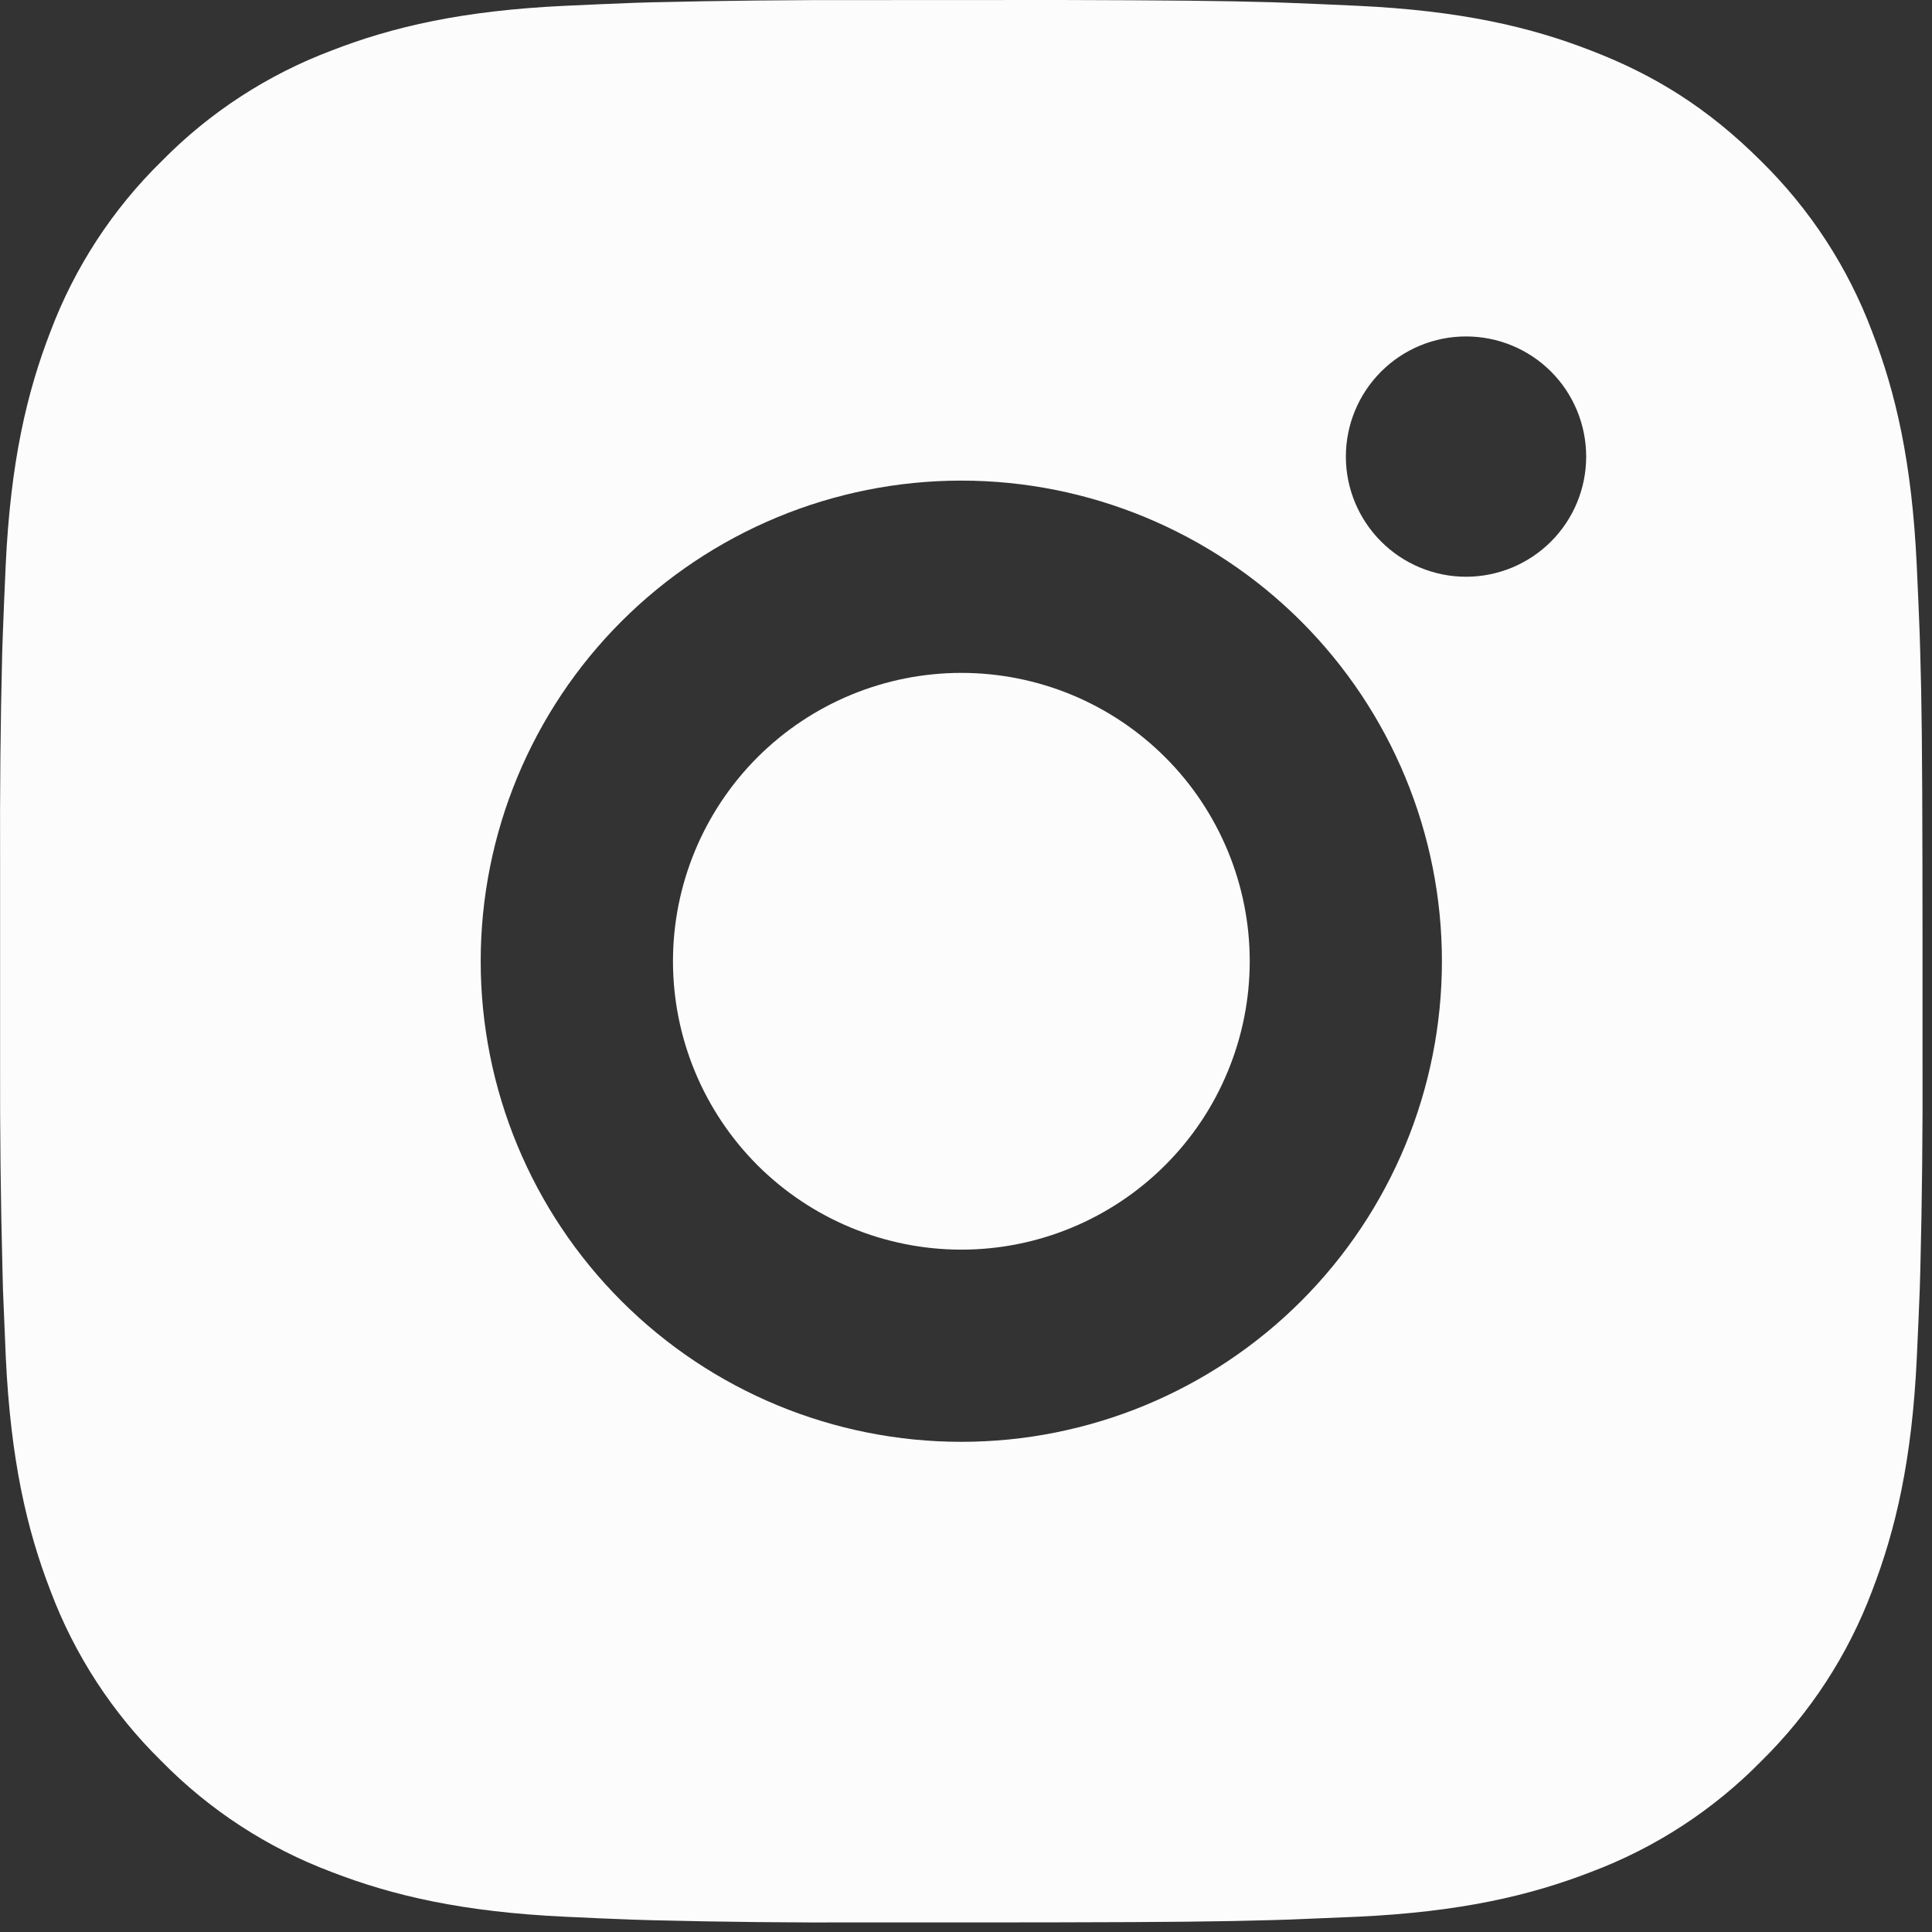 <svg width="21" height="21" viewBox="0 0 21 21" fill="none" xmlns="http://www.w3.org/2000/svg">
<rect x="0" y="0" width="21" height="21" fill="#333333" stroke="none"/>
<path d="M11.523 0C12.698 0.003 13.295 0.009 13.81 0.024L14.013 0.031C14.247 0.04 14.478 0.05 14.757 0.063C15.868 0.115 16.627 0.29 17.292 0.549C17.982 0.814 18.563 1.173 19.144 1.753C19.675 2.275 20.087 2.907 20.349 3.605C20.607 4.27 20.782 5.029 20.834 6.141C20.847 6.419 20.857 6.65 20.866 6.885L20.872 7.088C20.888 7.602 20.894 8.199 20.896 9.374L20.897 10.154V11.522C20.9 12.284 20.892 13.046 20.873 13.808L20.867 14.011C20.858 14.246 20.848 14.477 20.835 14.755C20.783 15.868 20.606 16.625 20.349 17.292C20.087 17.989 19.675 18.621 19.144 19.143C18.622 19.675 17.99 20.086 17.292 20.348C16.627 20.606 15.868 20.782 14.757 20.834L14.013 20.865L13.81 20.871C13.295 20.886 12.698 20.893 11.523 20.895L10.743 20.896H9.376C8.613 20.899 7.851 20.891 7.089 20.872L6.886 20.866C6.638 20.857 6.39 20.846 6.142 20.834C5.03 20.782 4.272 20.606 3.605 20.348C2.908 20.086 2.277 19.675 1.755 19.143C1.223 18.621 0.811 17.989 0.549 17.292C0.291 16.626 0.116 15.868 0.063 14.755L0.032 14.011L0.027 13.808C0.007 13.046 -0.001 12.284 0.001 11.522V9.374C-0.002 8.612 0.005 7.85 0.024 7.088L0.031 6.885C0.039 6.65 0.05 6.419 0.062 6.141C0.114 5.029 0.29 4.271 0.548 3.605C0.811 2.907 1.223 2.275 1.756 1.753C2.277 1.222 2.909 0.811 3.605 0.549C4.272 0.29 5.029 0.115 6.142 0.063C6.42 0.05 6.652 0.04 6.886 0.031L7.089 0.025C7.851 0.007 8.613 -0.001 9.375 0.001L11.523 0ZM10.449 5.224C9.063 5.224 7.735 5.775 6.755 6.754C5.775 7.734 5.225 9.063 5.225 10.448C5.225 11.834 5.775 13.162 6.755 14.142C7.735 15.122 9.063 15.672 10.449 15.672C11.834 15.672 13.163 15.122 14.143 14.142C15.123 13.162 15.673 11.834 15.673 10.448C15.673 9.063 15.123 7.734 14.143 6.754C13.163 5.775 11.834 5.224 10.449 5.224ZM10.449 7.314C10.861 7.314 11.268 7.395 11.648 7.552C12.029 7.71 12.374 7.94 12.665 8.231C12.957 8.522 13.187 8.868 13.345 9.248C13.503 9.629 13.584 10.036 13.584 10.448C13.584 10.859 13.503 11.267 13.345 11.647C13.188 12.028 12.957 12.373 12.666 12.664C12.375 12.955 12.03 13.186 11.649 13.344C11.269 13.502 10.861 13.583 10.45 13.583C9.619 13.583 8.821 13.252 8.233 12.665C7.646 12.077 7.315 11.28 7.315 10.448C7.315 9.617 7.646 8.82 8.233 8.232C8.821 7.644 9.619 7.314 10.45 7.314M15.935 3.657C15.589 3.657 15.257 3.794 15.012 4.039C14.767 4.284 14.629 4.617 14.629 4.963C14.629 5.309 14.767 5.641 15.012 5.886C15.257 6.131 15.589 6.269 15.935 6.269C16.282 6.269 16.614 6.131 16.859 5.886C17.104 5.641 17.241 5.309 17.241 4.963C17.241 4.617 17.104 4.284 16.859 4.039C16.614 3.794 16.282 3.657 15.935 3.657Z" fill="#FCFCFD"/>
</svg>
